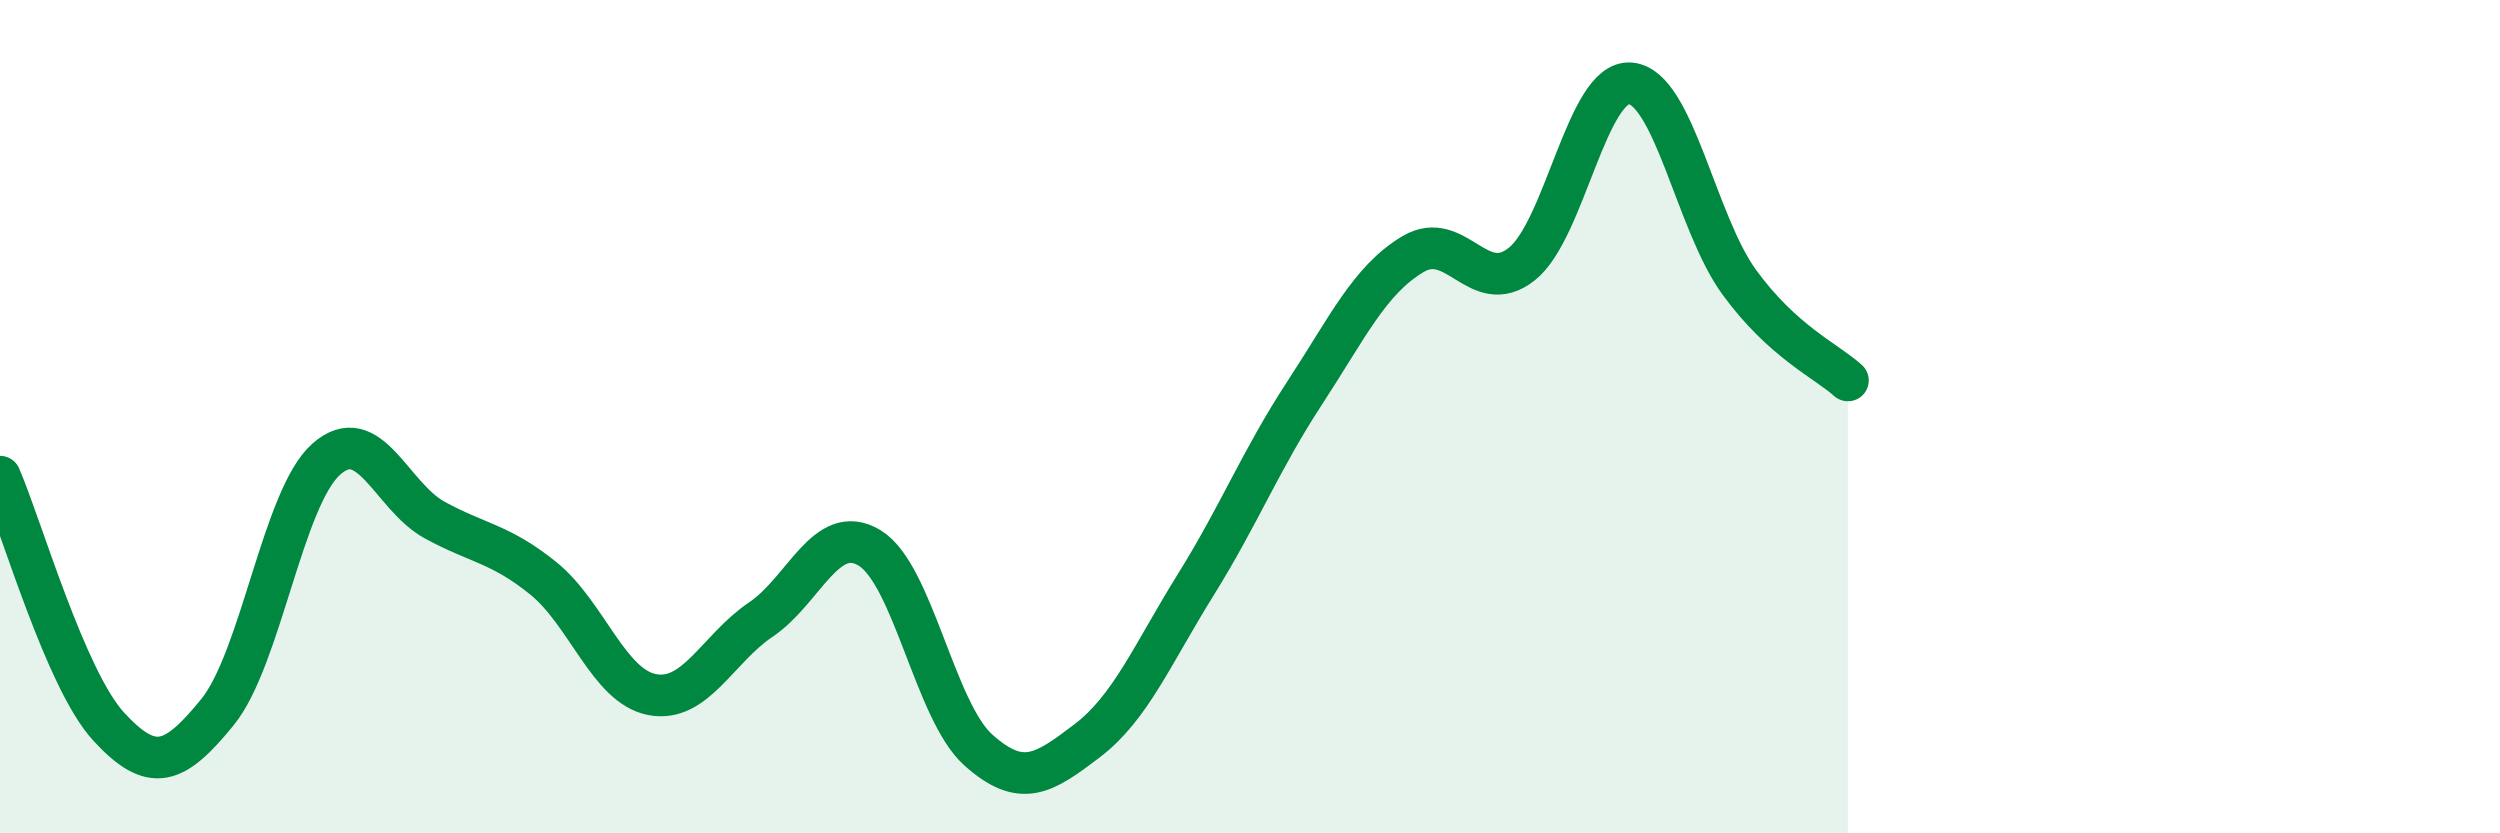 
    <svg width="60" height="20" viewBox="0 0 60 20" xmlns="http://www.w3.org/2000/svg">
      <path
        d="M 0,11.44 C 0.52,12.64 1.57,16.31 2.61,17.44 C 3.65,18.57 4.18,18.37 5.22,17.09 C 6.26,15.81 6.79,11.94 7.83,11.02 C 8.87,10.1 9.39,11.91 10.43,12.48 C 11.47,13.05 12,13.04 13.04,13.88 C 14.08,14.72 14.61,16.47 15.65,16.67 C 16.69,16.87 17.22,15.57 18.26,14.87 C 19.3,14.17 19.83,12.52 20.87,13.15 C 21.91,13.78 22.44,17.07 23.48,18 C 24.52,18.93 25.05,18.57 26.09,17.78 C 27.13,16.99 27.66,15.7 28.7,14.03 C 29.74,12.36 30.26,11.04 31.3,9.45 C 32.34,7.86 32.87,6.72 33.91,6.1 C 34.95,5.48 35.48,7.16 36.52,6.34 C 37.56,5.52 38.09,1.91 39.13,2 C 40.17,2.09 40.7,5.34 41.74,6.77 C 42.78,8.2 43.83,8.66 44.35,9.13L44.35 20L0 20Z"
        fill="#008740"
        opacity="0.1"
        stroke-linecap="round"
        stroke-linejoin="round"
      />
      <path
        d="M 0,11.44 C 0.52,12.64 1.57,16.31 2.61,17.44 C 3.65,18.57 4.18,18.37 5.22,17.09 C 6.26,15.81 6.79,11.94 7.83,11.02 C 8.87,10.1 9.39,11.91 10.43,12.48 C 11.47,13.05 12,13.04 13.04,13.88 C 14.08,14.72 14.61,16.47 15.65,16.67 C 16.69,16.87 17.22,15.57 18.26,14.87 C 19.3,14.17 19.83,12.52 20.87,13.15 C 21.91,13.78 22.44,17.07 23.48,18 C 24.52,18.93 25.05,18.57 26.09,17.78 C 27.13,16.99 27.66,15.7 28.7,14.03 C 29.74,12.36 30.26,11.04 31.3,9.45 C 32.34,7.86 32.87,6.72 33.91,6.1 C 34.95,5.48 35.48,7.16 36.52,6.34 C 37.56,5.52 38.09,1.91 39.13,2 C 40.17,2.09 40.7,5.34 41.74,6.77 C 42.78,8.2 43.83,8.66 44.35,9.13"
        stroke="#008740"
        stroke-width="1"
        fill="none"
        stroke-linecap="round"
        stroke-linejoin="round"
      />
    </svg>
  